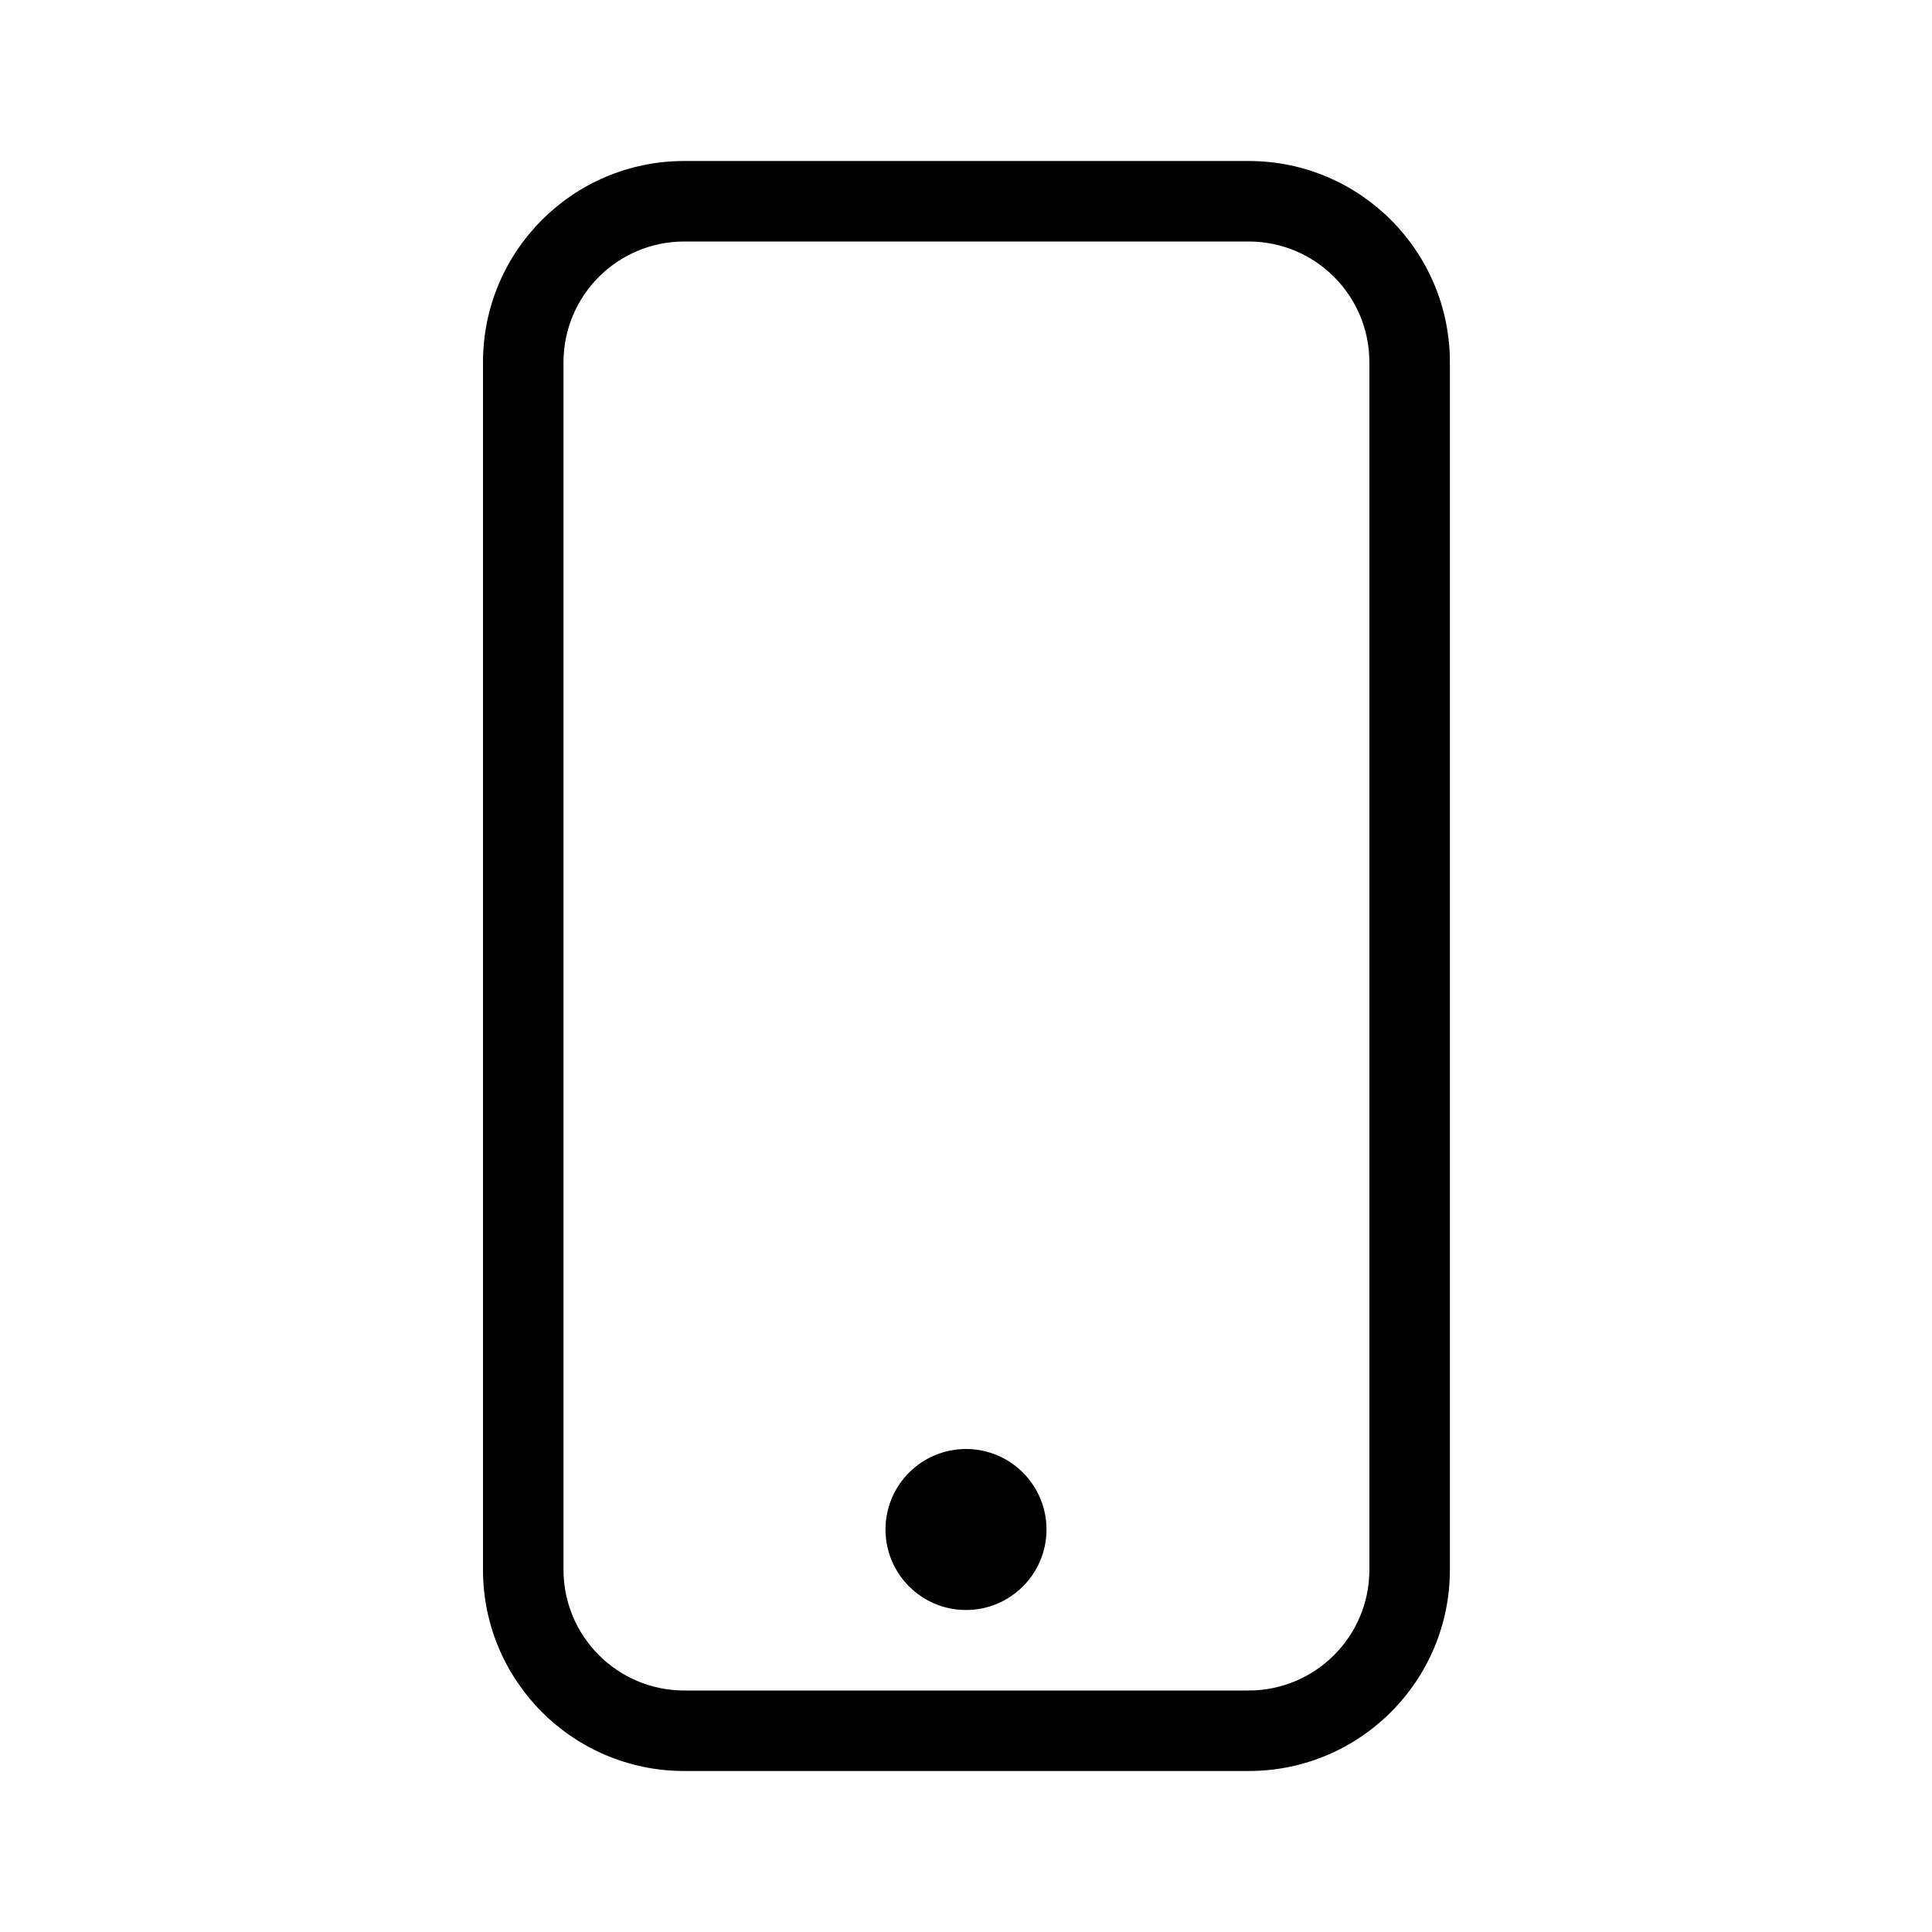 <?xml version="1.0" encoding="utf-8"?><!-- Uploaded to: SVG Repo, www.svgrepo.com, Generator: SVG Repo Mixer Tools -->
<svg fill="#000000" width="800px" height="800px" viewBox="0 0 24 24" xmlns="http://www.w3.org/2000/svg">
  <path d="M7,4.5 L7,19.5 C7,20.328 7.672,21 8.5,21 L15.511,21 C16.34,21 17.011,20.328 17.011,19.5 L17.011,4.5 C17.011,3.672 16.34,3 15.511,3 L8.5,3 C7.672,3 7,3.672 7,4.5 Z M6,4.5 C6,3.119 7.119,2 8.5,2 L15.511,2 C16.892,2 18.011,3.119 18.011,4.5 L18.011,19.5 C18.011,20.881 16.892,22 15.511,22 L8.5,22 C7.119,22 6,20.881 6,19.5 L6,4.5 Z M11,19 C11,18.448 11.448,18 12,18 C12.552,18 13,18.448 13,19 C13,19.552 12.552,20 12,20 C11.448,20 11,19.552 11,19 Z"/>
</svg>